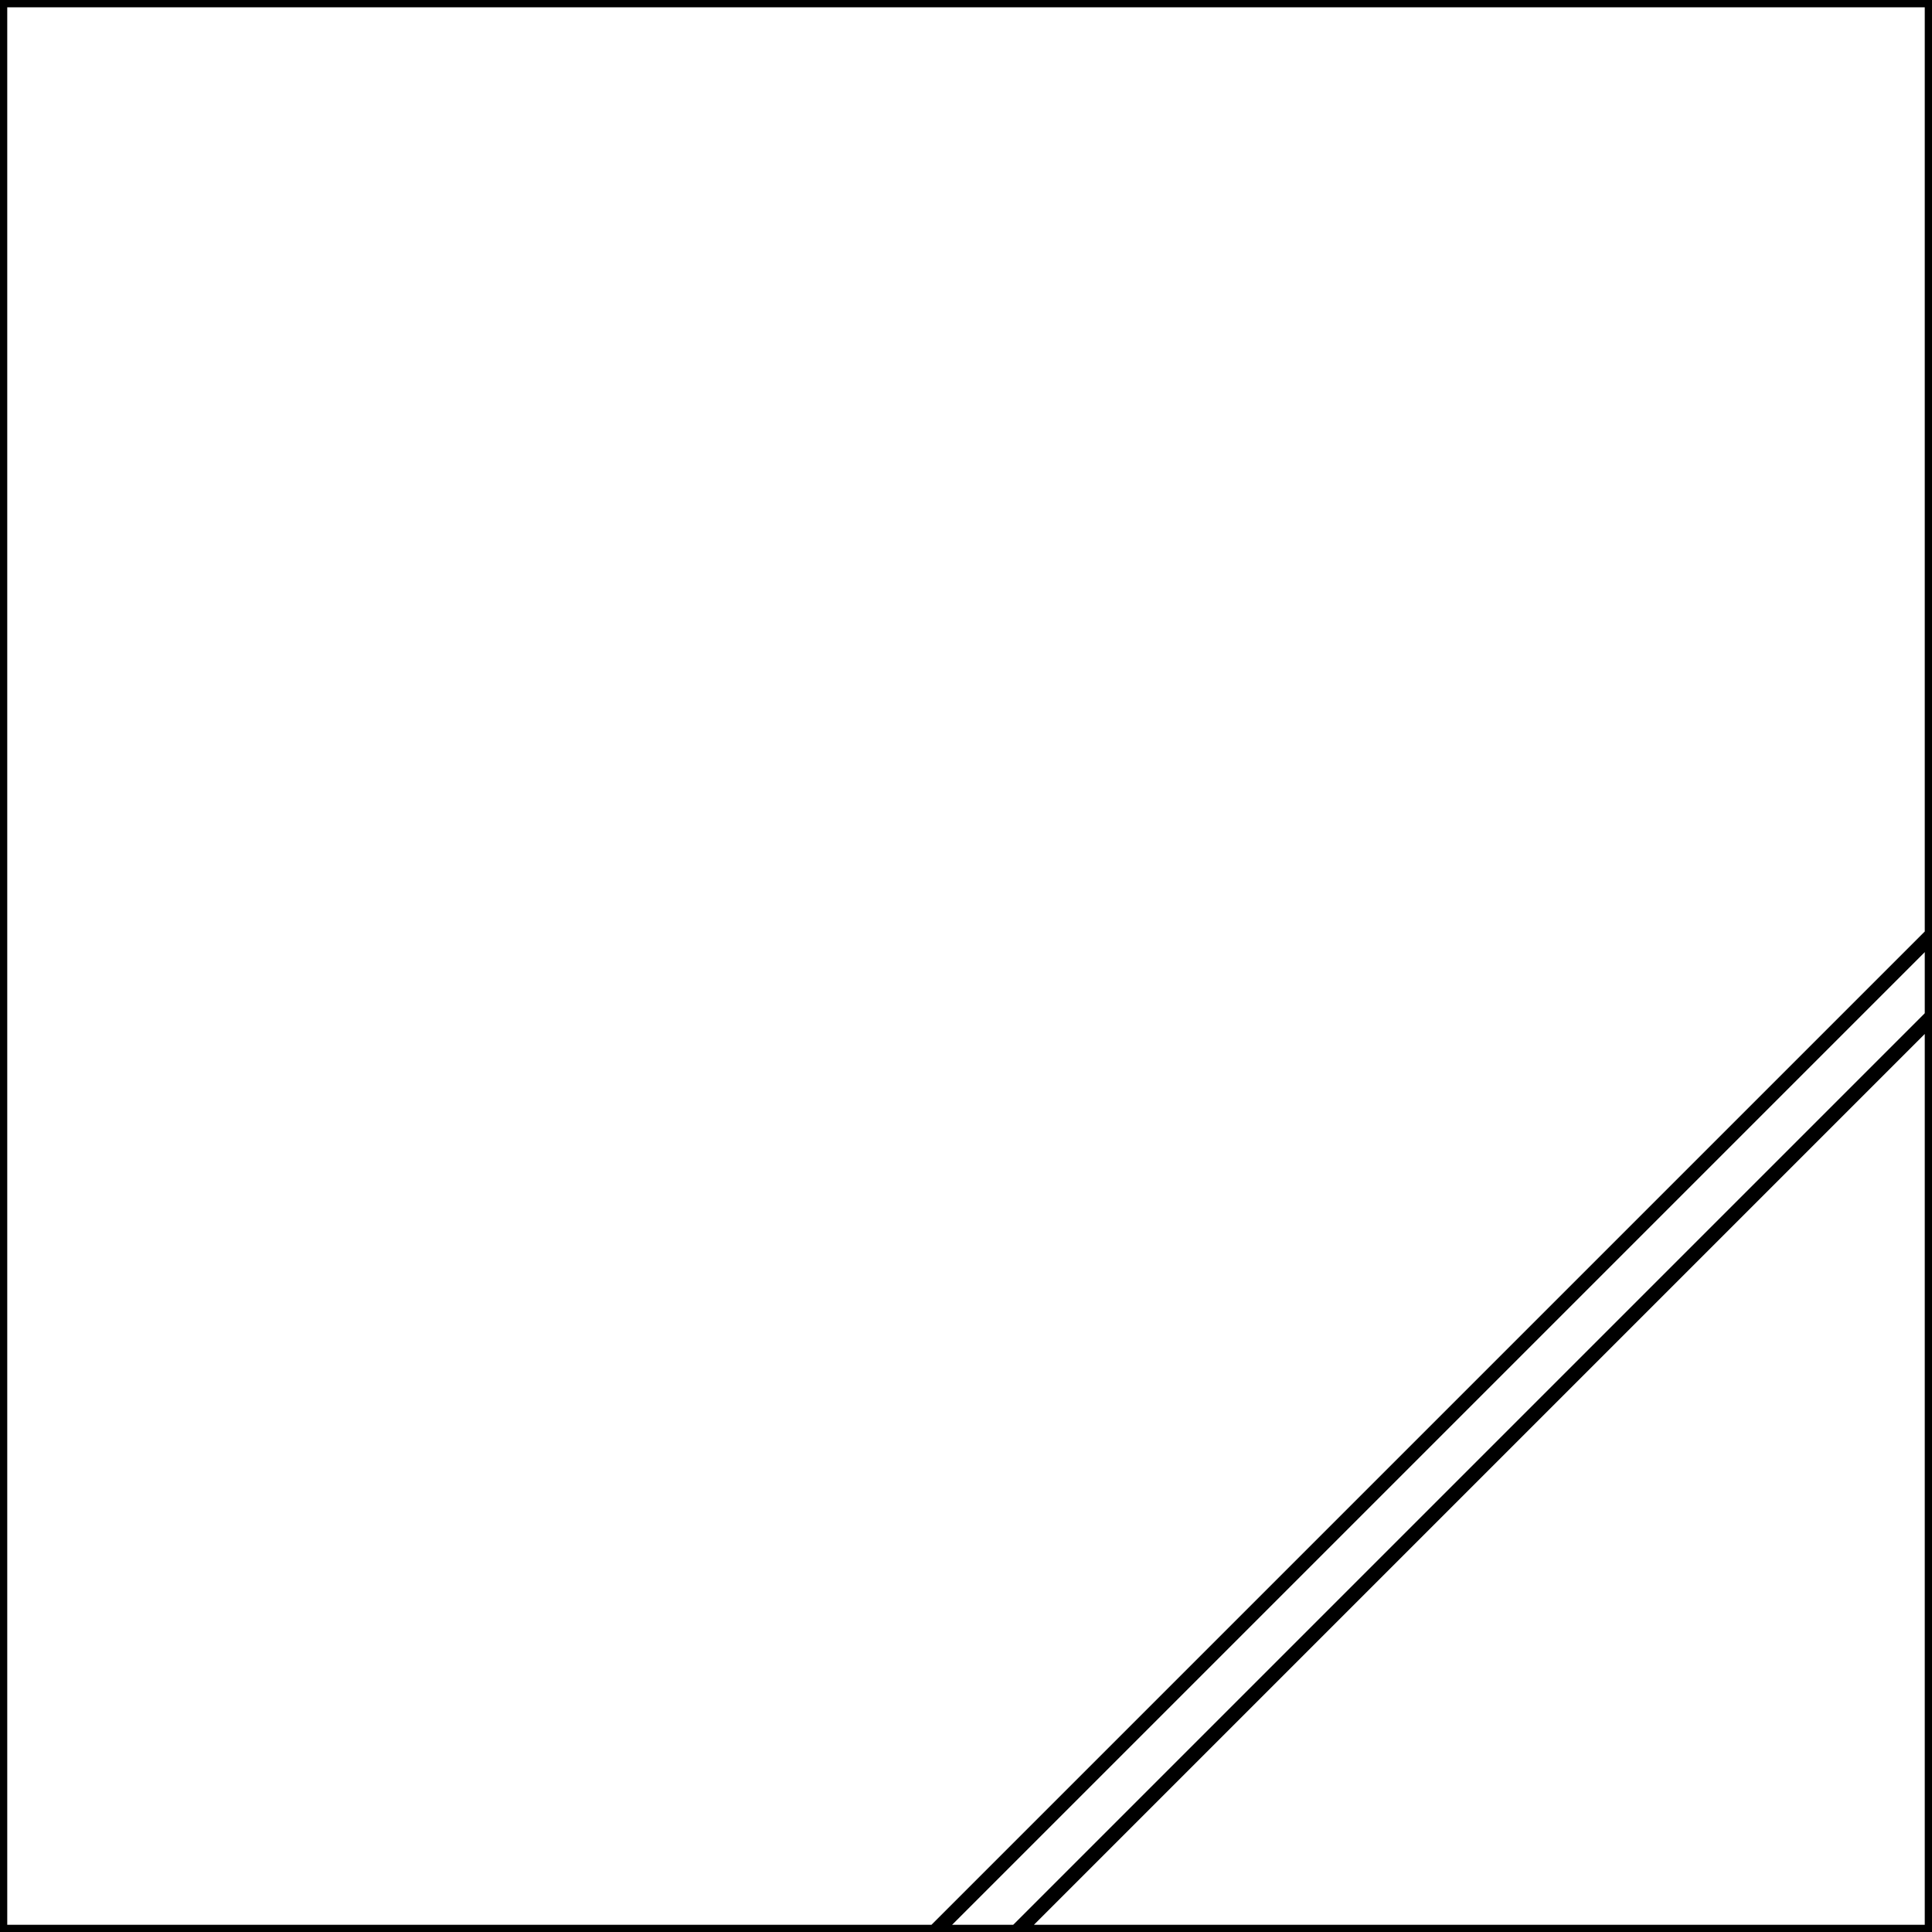 <?xml version="1.0" encoding="utf-8"?>
<svg version="1.1" id="Layer_1"
	 xmlns="http://www.w3.org/2000/svg" xmlns:xlink="http://www.w3.org/1999/xlink" x="0px" y="0px" viewBox="0 0 400 400"
	 style="enable-background:new 0 0 400 400;" xml:space="preserve">
<rect x="0" y="0" width="400" height="400" fill="#808080" stroke="none"/>
<style type="text/css">
	.st0{fill: white; stroke: black; stroke-width: 3;}
	.st1{fill: white; stroke: black; stroke-width: 3;}
</style>
<polygon class="st0" points="210.44,400.01 193.47,400.01 400,193.48 400,210.45 		"/>
<polygon class="st1" points="400,0.01 0,0.01 0,400.01 193.47,400.01 400,193.48 		"/>
<polygon class="st1" points="210.44,400.01 400,400.01 400,210.45 		"/>
</svg>